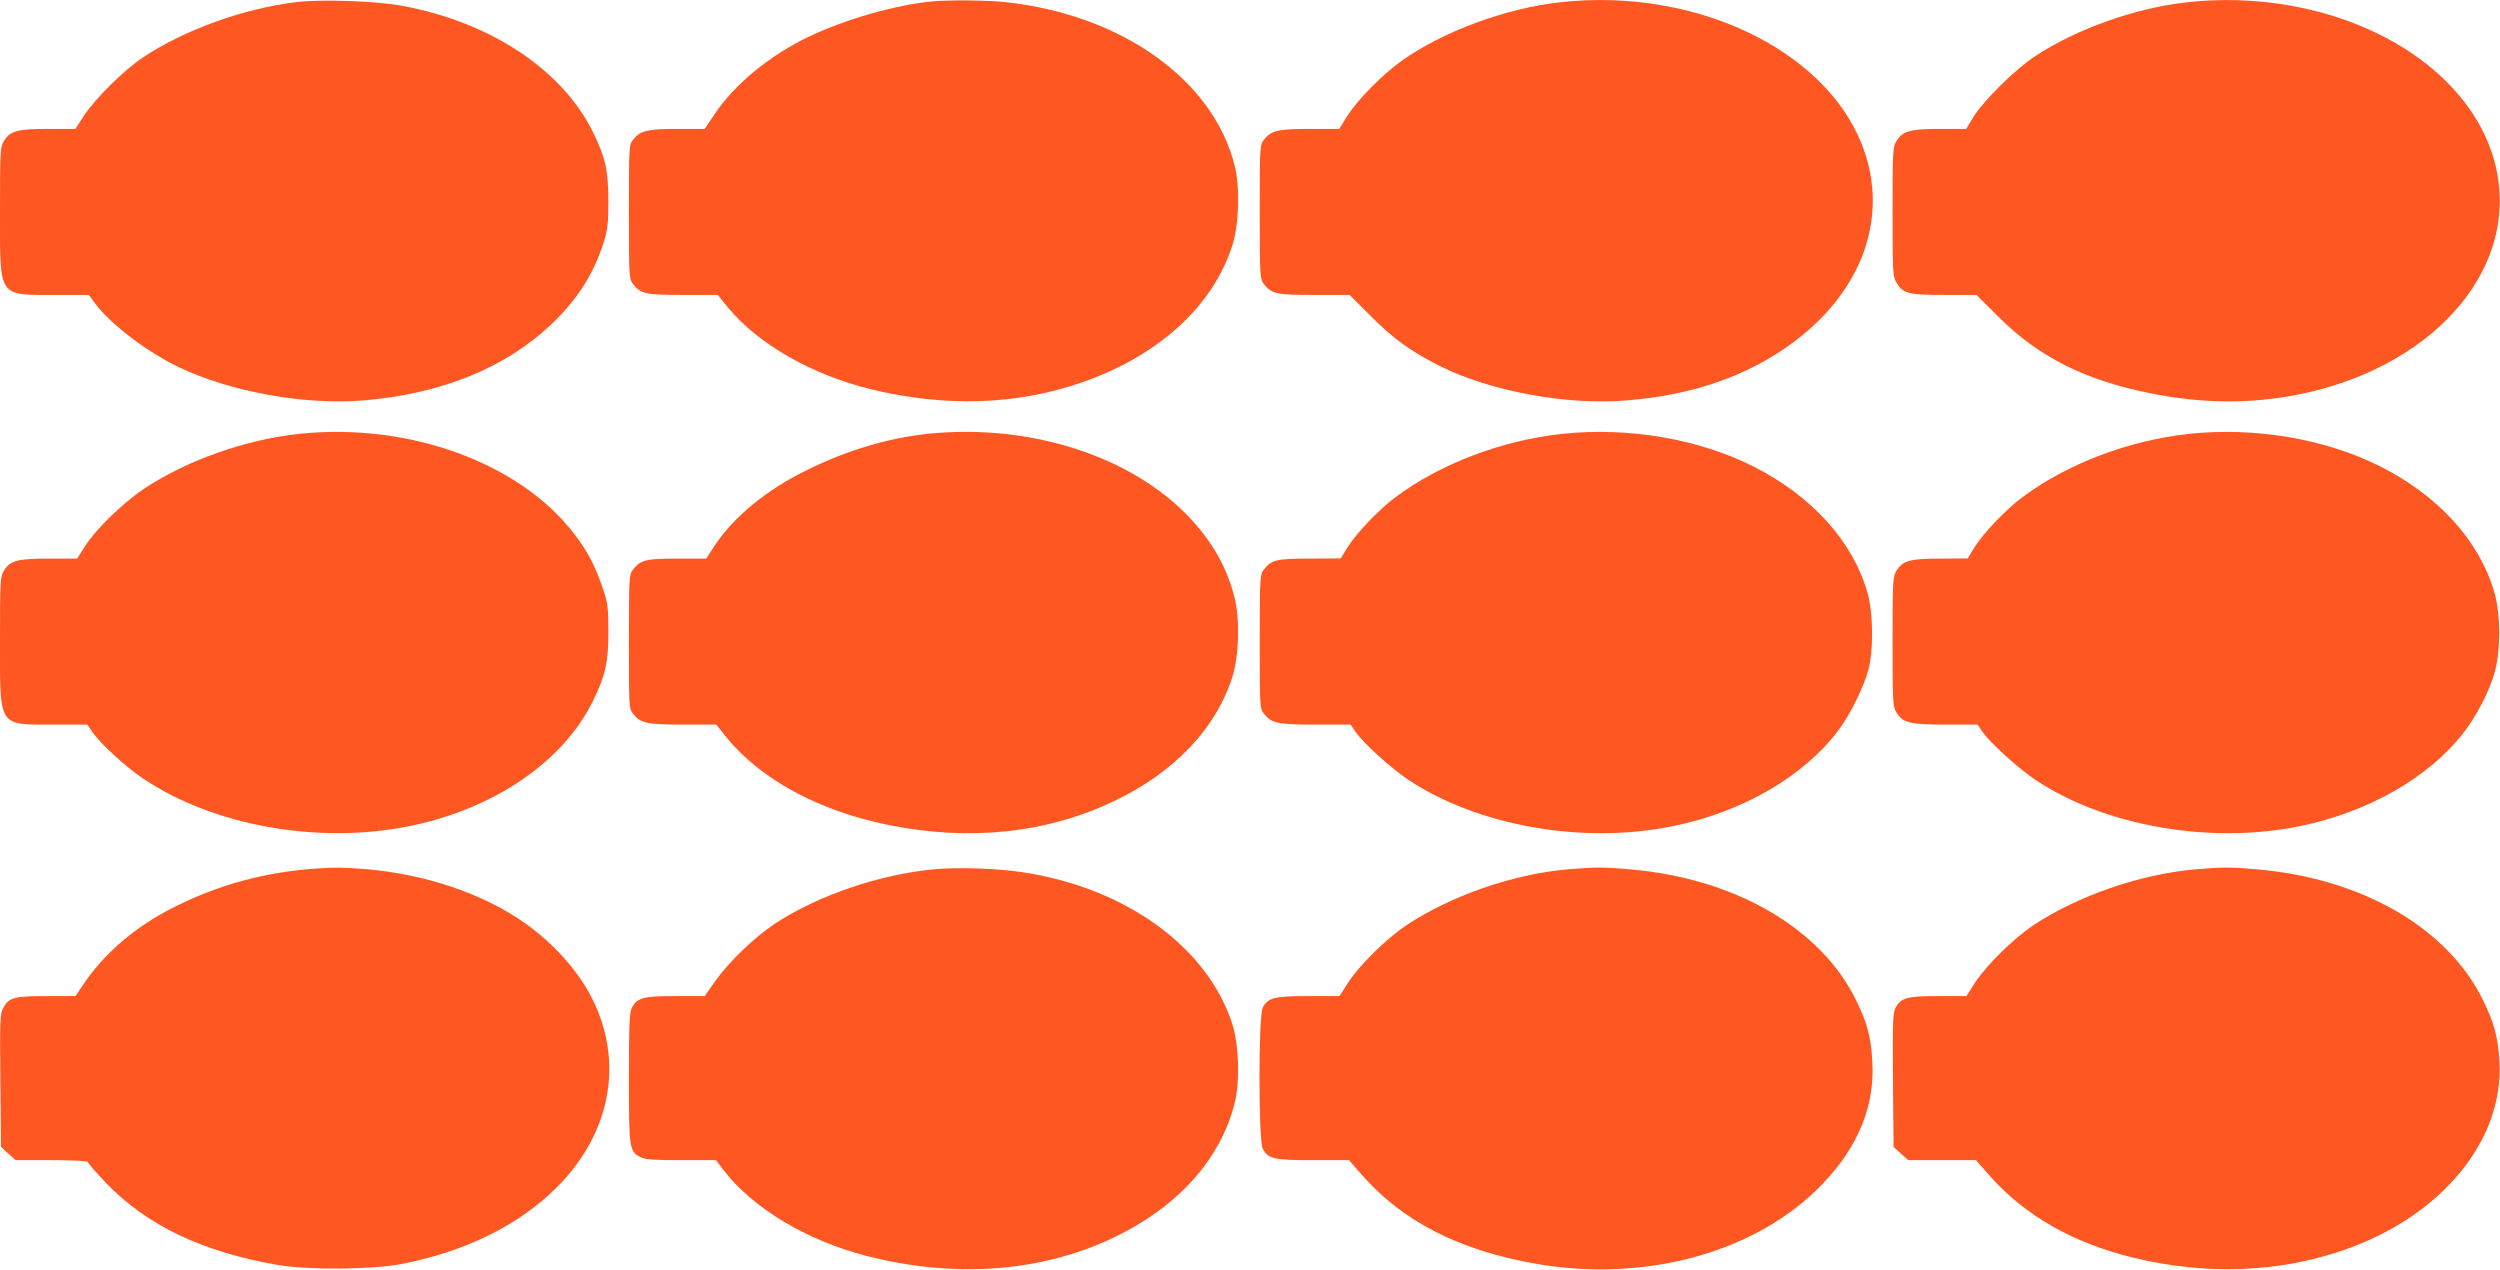 <?xml version="1.0" standalone="no"?>
<!DOCTYPE svg PUBLIC "-//W3C//DTD SVG 20010904//EN"
 "http://www.w3.org/TR/2001/REC-SVG-20010904/DTD/svg10.dtd">
<svg version="1.0" xmlns="http://www.w3.org/2000/svg"
 width="1280pt" height="650pt" viewBox="0 0 1280 650"
 preserveAspectRatio="xMidYMid meet">
<g transform="translate(0,650) scale(0.1,-0.1)"
fill="#ff5722" stroke="none">
<path d="M1515 6489 c-268 -33 -569 -141 -780 -281 -99 -65 -246 -211 -305
-300 l-44 -68 -138 0 c-158 0 -196 -10 -228 -62 -19 -31 -20 -50 -20 -363 0
-444 -12 -425 282 -425 l173 0 30 -41 c77 -106 269 -252 431 -329 265 -127
647 -195 947 -170 394 33 721 165 956 386 136 128 221 261 272 424 20 63 24
97 24 210 -1 159 -14 221 -80 355 -157 319 -525 562 -975 645 -133 25 -417 35
-545 19z"/>
<path d="M4775 6493 c-186 -17 -445 -91 -630 -179 -203 -96 -386 -247 -488
-401 l-49 -73 -139 0 c-154 0 -191 -9 -227 -55 -22 -27 -22 -34 -22 -370 0
-332 1 -343 21 -369 40 -51 63 -56 256 -56 l178 0 52 -64 c153 -187 432 -346
733 -419 378 -92 744 -81 1076 34 393 135 675 391 774 704 34 107 39 293 12
405 -109 440 -578 775 -1174 839 -91 10 -284 12 -373 4z"/>
<path d="M7985 6488 c-278 -31 -599 -150 -808 -299 -102 -73 -230 -203 -283
-289 l-37 -60 -149 0 c-163 0 -200 -8 -236 -55 -22 -27 -22 -34 -22 -370 0
-332 1 -343 21 -369 40 -51 63 -56 259 -56 l180 0 108 -108 c116 -117 204
-180 352 -255 259 -130 651 -203 959 -177 310 25 569 108 789 253 407 267 567
678 413 1062 -196 488 -863 801 -1546 723z"/>
<path d="M11195 6488 c-263 -29 -565 -137 -774 -275 -105 -69 -263 -226 -316
-310 l-38 -63 -134 0 c-153 0 -192 -11 -223 -62 -19 -31 -20 -50 -20 -363 0
-310 1 -332 20 -362 34 -56 60 -63 245 -63 l165 0 108 -108 c208 -209 446
-329 785 -396 265 -53 512 -55 758 -5 446 89 804 338 954 662 136 294 82 621
-146 882 -297 342 -844 524 -1384 463z"/>
<path d="M1535 4279 c-276 -29 -577 -135 -797 -281 -109 -73 -247 -207 -303
-295 l-40 -63 -143 0 c-163 0 -200 -10 -232 -62 -19 -31 -20 -50 -20 -363 0
-443 -12 -425 278 -425 l169 0 28 -41 c41 -58 169 -176 256 -234 362 -244 902
-340 1369 -244 427 87 780 327 933 634 66 132 82 203 82 360 -1 132 -2 146
-33 235 -38 109 -75 179 -141 265 -278 365 -845 572 -1406 514z"/>
<path d="M4751 4279 c-204 -22 -410 -83 -616 -184 -208 -101 -378 -240 -477
-390 l-42 -65 -149 0 c-161 0 -187 -7 -226 -56 -20 -26 -21 -37 -21 -369 0
-336 0 -343 22 -370 37 -48 71 -55 256 -55 l169 0 53 -66 c174 -214 475 -377
830 -448 416 -84 811 -42 1155 123 307 146 522 372 605 636 34 108 39 294 11
405 -41 164 -124 304 -256 436 -303 300 -810 455 -1314 403z"/>
<path d="M8001 4279 c-310 -33 -627 -153 -858 -326 -87 -65 -201 -186 -246
-259 l-32 -53 -158 -1 c-171 0 -197 -6 -236 -56 -20 -26 -21 -37 -21 -369 0
-336 0 -343 22 -370 38 -48 71 -55 265 -55 l178 0 24 -35 c39 -58 182 -188
272 -248 358 -237 895 -331 1354 -237 357 73 668 253 847 490 59 78 130 220
154 310 27 99 25 292 -4 394 -76 266 -286 497 -587 649 -280 140 -636 201
-974 166z"/>
<path d="M11211 4279 c-310 -33 -627 -153 -858 -326 -87 -65 -201 -186 -246
-259 l-32 -53 -138 -1 c-157 0 -195 -10 -227 -62 -19 -31 -20 -50 -20 -363 0
-313 1 -332 20 -363 33 -53 68 -62 252 -62 l163 0 24 -35 c39 -57 184 -189
274 -249 354 -236 895 -330 1352 -236 352 72 664 251 841 482 64 82 129 209
156 303 32 113 32 297 0 409 -76 266 -286 497 -587 649 -280 140 -636 201
-974 166z"/>
<path d="M1620 2053 c-260 -17 -502 -83 -730 -198 -200 -101 -357 -236 -468
-402 l-35 -53 -149 0 c-167 0 -193 -7 -222 -62 -16 -30 -17 -64 -14 -371 l3
-339 37 -34 38 -34 185 0 c112 0 185 -4 185 -10 0 -5 41 -52 90 -104 211 -220
495 -356 885 -423 156 -26 474 -24 628 5 326 62 603 198 798 393 276 276 344
639 182 964 -70 141 -198 285 -346 389 -210 149 -510 251 -814 276 -114 9
-157 10 -253 3z"/>
<path d="M4790 2050 c-284 -25 -607 -136 -825 -281 -105 -70 -234 -195 -302
-291 l-55 -78 -149 0 c-166 0 -197 -8 -224 -60 -12 -24 -15 -84 -15 -360 0
-363 2 -375 60 -405 23 -12 68 -15 207 -15 l179 0 38 -50 c149 -195 425 -361
732 -440 531 -137 1052 -66 1448 197 228 152 379 354 437 583 28 111 23 297
-11 405 -126 396 -549 702 -1080 780 -128 19 -324 25 -440 15z"/>
<path d="M8026 2049 c-281 -25 -597 -135 -825 -286 -104 -70 -240 -204 -300
-296 l-43 -67 -160 0 c-176 0 -206 -8 -233 -60 -22 -43 -22 -677 0 -720 28
-54 55 -60 258 -60 l184 0 61 -70 c211 -243 502 -392 899 -461 564 -97 1132
61 1465 410 185 193 269 403 254 631 -7 121 -26 193 -81 305 -179 371 -620
628 -1160 674 -135 12 -178 12 -319 0z"/>
<path d="M11240 2049 c-282 -25 -601 -135 -829 -286 -104 -70 -240 -204 -300
-296 l-43 -67 -145 0 c-161 0 -191 -9 -218 -60 -14 -26 -15 -79 -13 -371 l3
-341 37 -34 38 -34 173 0 174 0 64 -73 c184 -210 431 -351 744 -427 366 -88
728 -77 1061 35 509 170 837 565 811 975 -8 121 -27 193 -82 305 -179 372
-620 628 -1160 674 -134 12 -178 12 -315 0z"/>
</g>
</svg>

